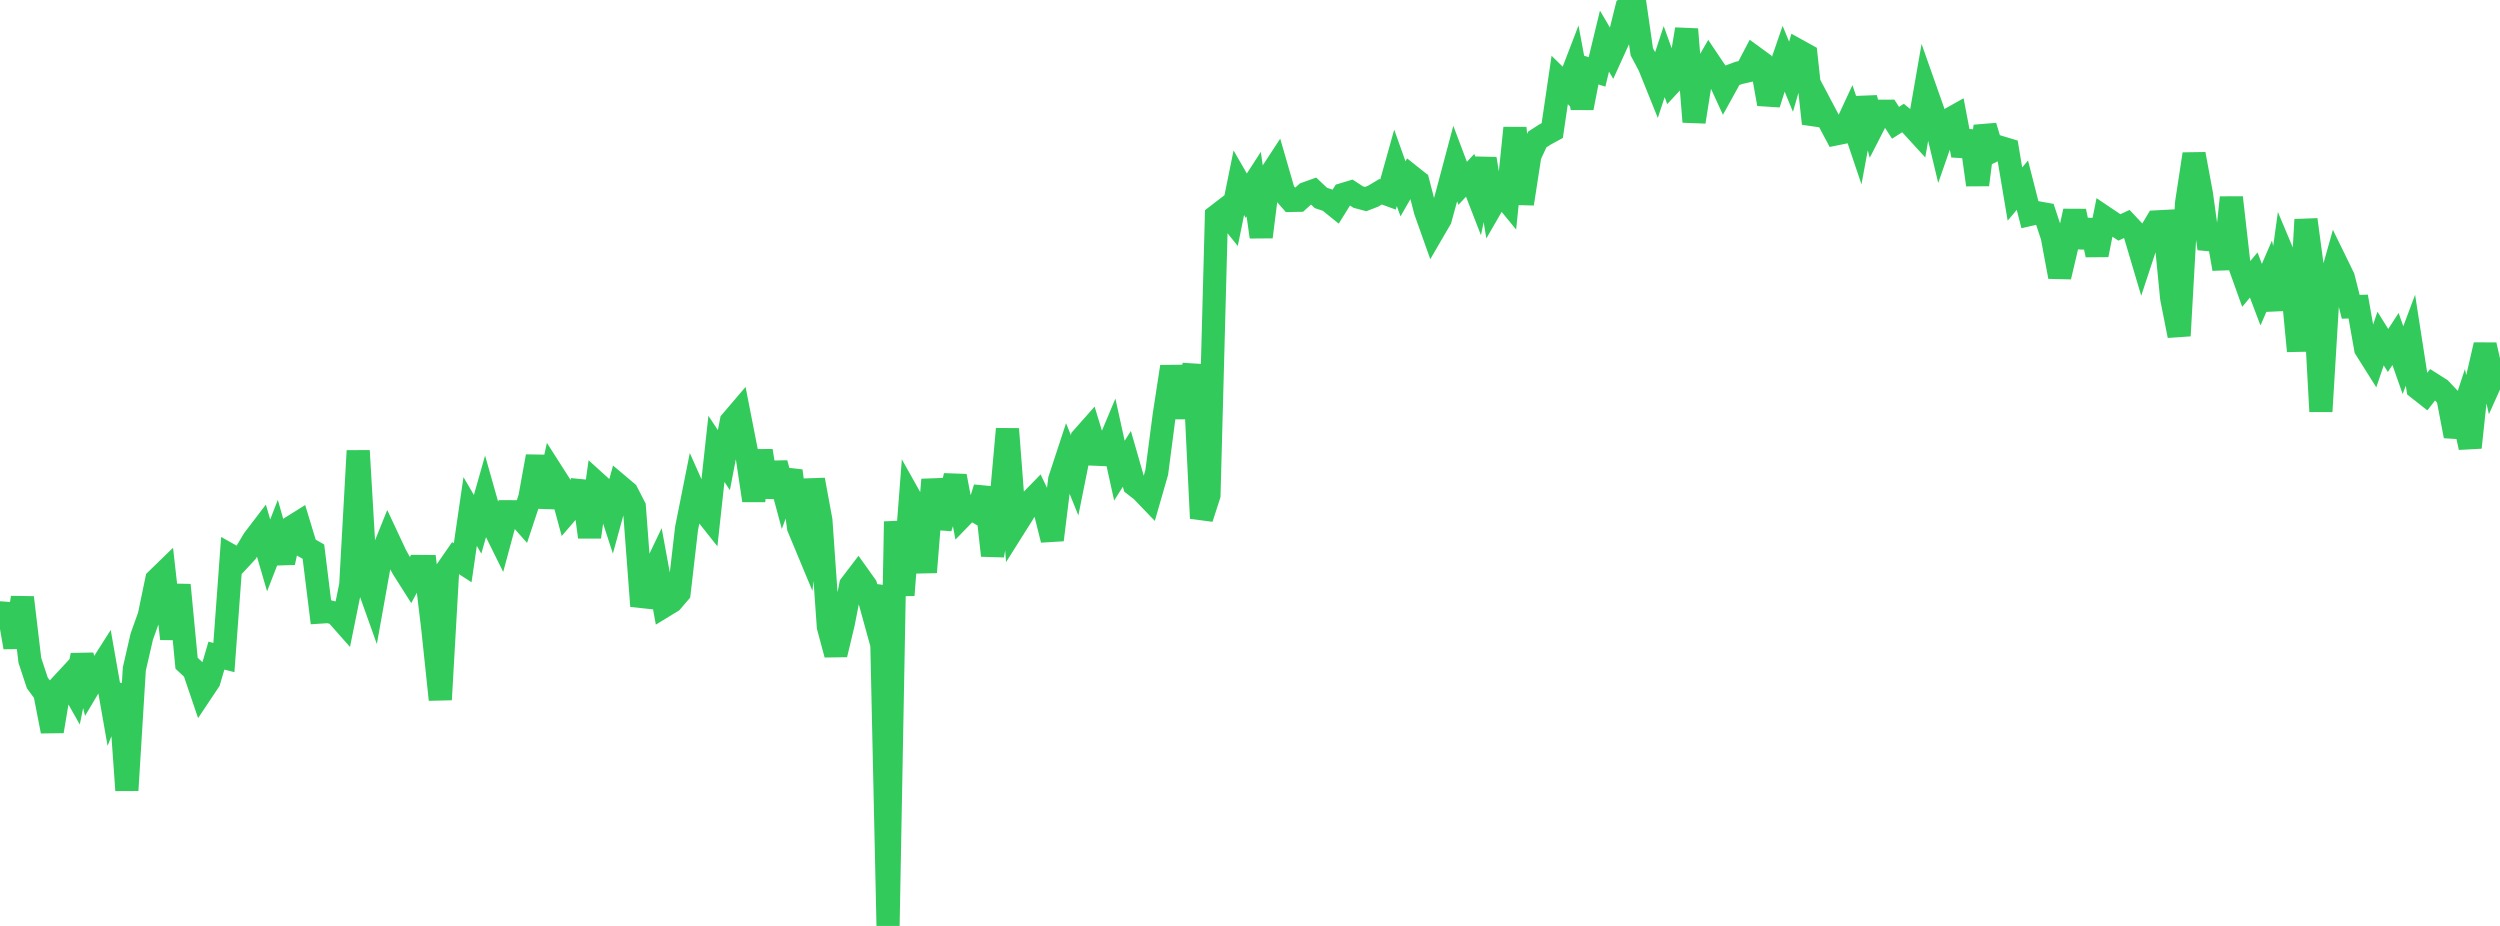 <?xml version="1.0" standalone="no"?>
<!DOCTYPE svg PUBLIC "-//W3C//DTD SVG 1.1//EN" "http://www.w3.org/Graphics/SVG/1.1/DTD/svg11.dtd">

<svg width="135" height="50" viewBox="0 0 135 50" preserveAspectRatio="none" 
  xmlns="http://www.w3.org/2000/svg"
  xmlns:xlink="http://www.w3.org/1999/xlink">


<polyline points="0.0, 33.862 0.403, 32.65 0.806, 34.953 1.209, 32.267 1.612, 35.658 2.015, 36.878 2.418, 37.42 2.821, 39.488 3.224, 37.085 3.627, 36.65 4.03, 37.362 4.433, 35.384 4.836, 37.025 5.239, 36.347 5.642, 35.713 6.045, 38.006 6.448, 37.001 6.851, 42.676 7.254, 36.124 7.657, 34.372 8.06, 33.248 8.463, 31.306 8.866, 30.915 9.269, 34.492 9.672, 31.591 10.075, 35.814 10.478, 36.189 10.881, 37.377 11.284, 36.773 11.687, 35.404 12.09, 35.507 12.493, 30.021 12.896, 30.247 13.299, 29.813 13.701, 29.138 14.104, 28.61 14.507, 29.991 14.91, 28.955 15.313, 30.377 15.716, 28.487 16.119, 28.235 16.522, 29.559 16.925, 29.79 17.328, 33.049 17.731, 33.023 18.134, 33.125 18.537, 33.581 18.94, 31.593 19.343, 24.341 19.746, 31.227 20.149, 32.356 20.552, 30.106 20.955, 29.105 21.358, 29.966 21.761, 30.699 22.164, 31.334 22.567, 30.589 22.97, 30.592 23.373, 33.959 23.776, 37.78 24.179, 30.711 24.582, 30.128 24.985, 30.389 25.388, 27.622 25.791, 28.312 26.194, 26.891 26.597, 28.312 27.0, 29.127 27.403, 27.633 27.806, 27.635 28.209, 28.09 28.612, 26.873 29.015, 24.646 29.418, 27.377 29.821, 25.527 30.224, 26.158 30.627, 27.646 31.03, 27.18 31.433, 26.022 31.836, 29 32.239, 26.109 32.642, 26.474 33.045, 27.716 33.448, 26.246 33.851, 26.586 34.254, 27.372 34.657, 32.728 35.06, 31.369 35.463, 30.526 35.866, 32.723 36.269, 32.477 36.672, 32.007 37.075, 28.528 37.478, 26.51 37.881, 27.414 38.284, 27.922 38.687, 24.238 39.09, 24.847 39.493, 22.755 39.896, 22.283 40.299, 24.339 40.701, 27.025 41.104, 24.345 41.507, 26.83 41.91, 25.014 42.313, 26.513 42.716, 25.428 43.119, 28.477 43.522, 29.445 43.925, 25.91 44.328, 28.1 44.731, 33.847 45.134, 35.344 45.537, 33.662 45.94, 31.593 46.343, 31.065 46.746, 31.631 47.149, 33.092 47.552, 31.658 47.955, 50.0 48.358, 28.164 48.761, 32.137 49.164, 26.91 49.567, 27.629 49.97, 30.9 50.373, 25.901 50.776, 28.499 51.179, 27.233 51.582, 25.708 51.985, 27.839 52.388, 27.424 52.791, 27.657 53.194, 26.345 53.597, 29.997 54.0, 27.642 54.403, 23.166 54.806, 28.424 55.209, 27.785 55.612, 27.109 56.015, 26.696 56.418, 27.54 56.821, 29.153 57.224, 25.895 57.627, 24.669 58.03, 25.666 58.433, 23.662 58.836, 23.207 59.239, 24.53 59.642, 24.547 60.045, 23.585 60.448, 25.414 60.851, 24.779 61.254, 26.182 61.657, 26.496 62.06, 26.915 62.463, 25.515 62.866, 22.429 63.269, 19.804 63.672, 22.019 64.075, 22.017 64.478, 19.696 64.881, 27.986 65.284, 26.737 65.687, 11.664 66.09, 11.354 66.493, 11.855 66.896, 9.868 67.299, 10.567 67.701, 9.945 68.104, 12.794 68.507, 9.586 68.91, 8.969 69.313, 10.362 69.716, 10.824 70.119, 10.816 70.522, 10.451 70.925, 10.306 71.328, 10.689 71.731, 10.823 72.134, 11.147 72.537, 10.5 72.94, 10.379 73.343, 10.642 73.746, 10.75 74.149, 10.595 74.552, 10.354 74.955, 10.501 75.358, 9.064 75.761, 10.197 76.164, 9.495 76.567, 9.815 76.97, 11.384 77.373, 12.517 77.776, 11.824 78.179, 10.35 78.582, 8.834 78.985, 9.899 79.388, 9.467 79.791, 10.507 80.194, 8.574 80.597, 11.047 81.0, 10.349 81.403, 10.84 81.806, 6.912 82.209, 11.003 82.612, 8.4 83.015, 7.53 83.418, 7.271 83.821, 7.051 84.224, 4.318 84.627, 4.714 85.03, 3.665 85.433, 5.828 85.836, 3.757 86.239, 3.883 86.642, 2.22 87.045, 2.905 87.448, 2.019 87.851, 0.392 88.254, 0.0 88.657, 2.794 89.06, 3.549 89.463, 4.55 89.866, 3.327 90.269, 4.446 90.672, 4.011 91.075, 1.58 91.478, 6.578 91.881, 4.032 92.284, 3.335 92.687, 3.936 93.09, 4.814 93.493, 4.086 93.896, 3.937 94.299, 3.845 94.701, 3.079 95.104, 3.373 95.507, 5.615 95.91, 4.337 96.313, 3.165 96.716, 4.144 97.119, 2.747 97.522, 2.97 97.925, 6.671 98.328, 5.709 98.731, 6.472 99.134, 7.23 99.537, 7.148 99.94, 6.279 100.343, 7.474 100.746, 5.297 101.149, 6.794 101.552, 6.008 101.955, 6.006 102.358, 6.63 102.761, 6.374 103.164, 6.703 103.567, 7.143 103.97, 4.831 104.373, 5.972 104.776, 7.658 105.179, 6.5 105.582, 6.275 105.985, 8.389 106.388, 7.107 106.791, 9.978 107.194, 6.812 107.597, 8.153 108.0, 7.955 108.403, 8.077 108.806, 10.479 109.209, 10 109.612, 11.579 110.015, 11.487 110.418, 11.559 110.821, 12.78 111.224, 14.945 111.627, 13.234 112.03, 11.403 112.433, 13.327 112.836, 11.91 113.239, 13.763 113.642, 11.742 114.045, 12.013 114.448, 12.281 114.851, 12.093 115.254, 12.521 115.657, 13.88 116.06, 12.657 116.463, 11.981 116.866, 11.96 117.269, 16.091 117.672, 18.129 118.075, 10.963 118.478, 8.321 118.881, 10.495 119.284, 13.426 119.687, 12.234 120.09, 14.518 120.493, 10.667 120.896, 14.207 121.299, 15.331 121.701, 14.85 122.104, 15.912 122.507, 14.979 122.91, 16.704 123.313, 13.791 123.716, 14.75 124.119, 18.955 124.522, 11.861 124.925, 14.868 125.328, 22.216 125.731, 15.586 126.134, 14.155 126.537, 14.98 126.94, 16.569 127.343, 16.554 127.746, 18.832 128.149, 19.472 128.552, 18.282 128.955, 18.926 129.358, 18.305 129.761, 19.448 130.164, 18.371 130.567, 20.963 130.97, 21.28 131.373, 20.761 131.776, 21.017 132.179, 21.443 132.582, 23.547 132.985, 22.312 133.388, 24.164 133.791, 20.378 134.194, 18.627 134.597, 20.405 135.0, 19.506" fill="none" stroke="#32ca5b" stroke-width="1.25"/>

</svg>